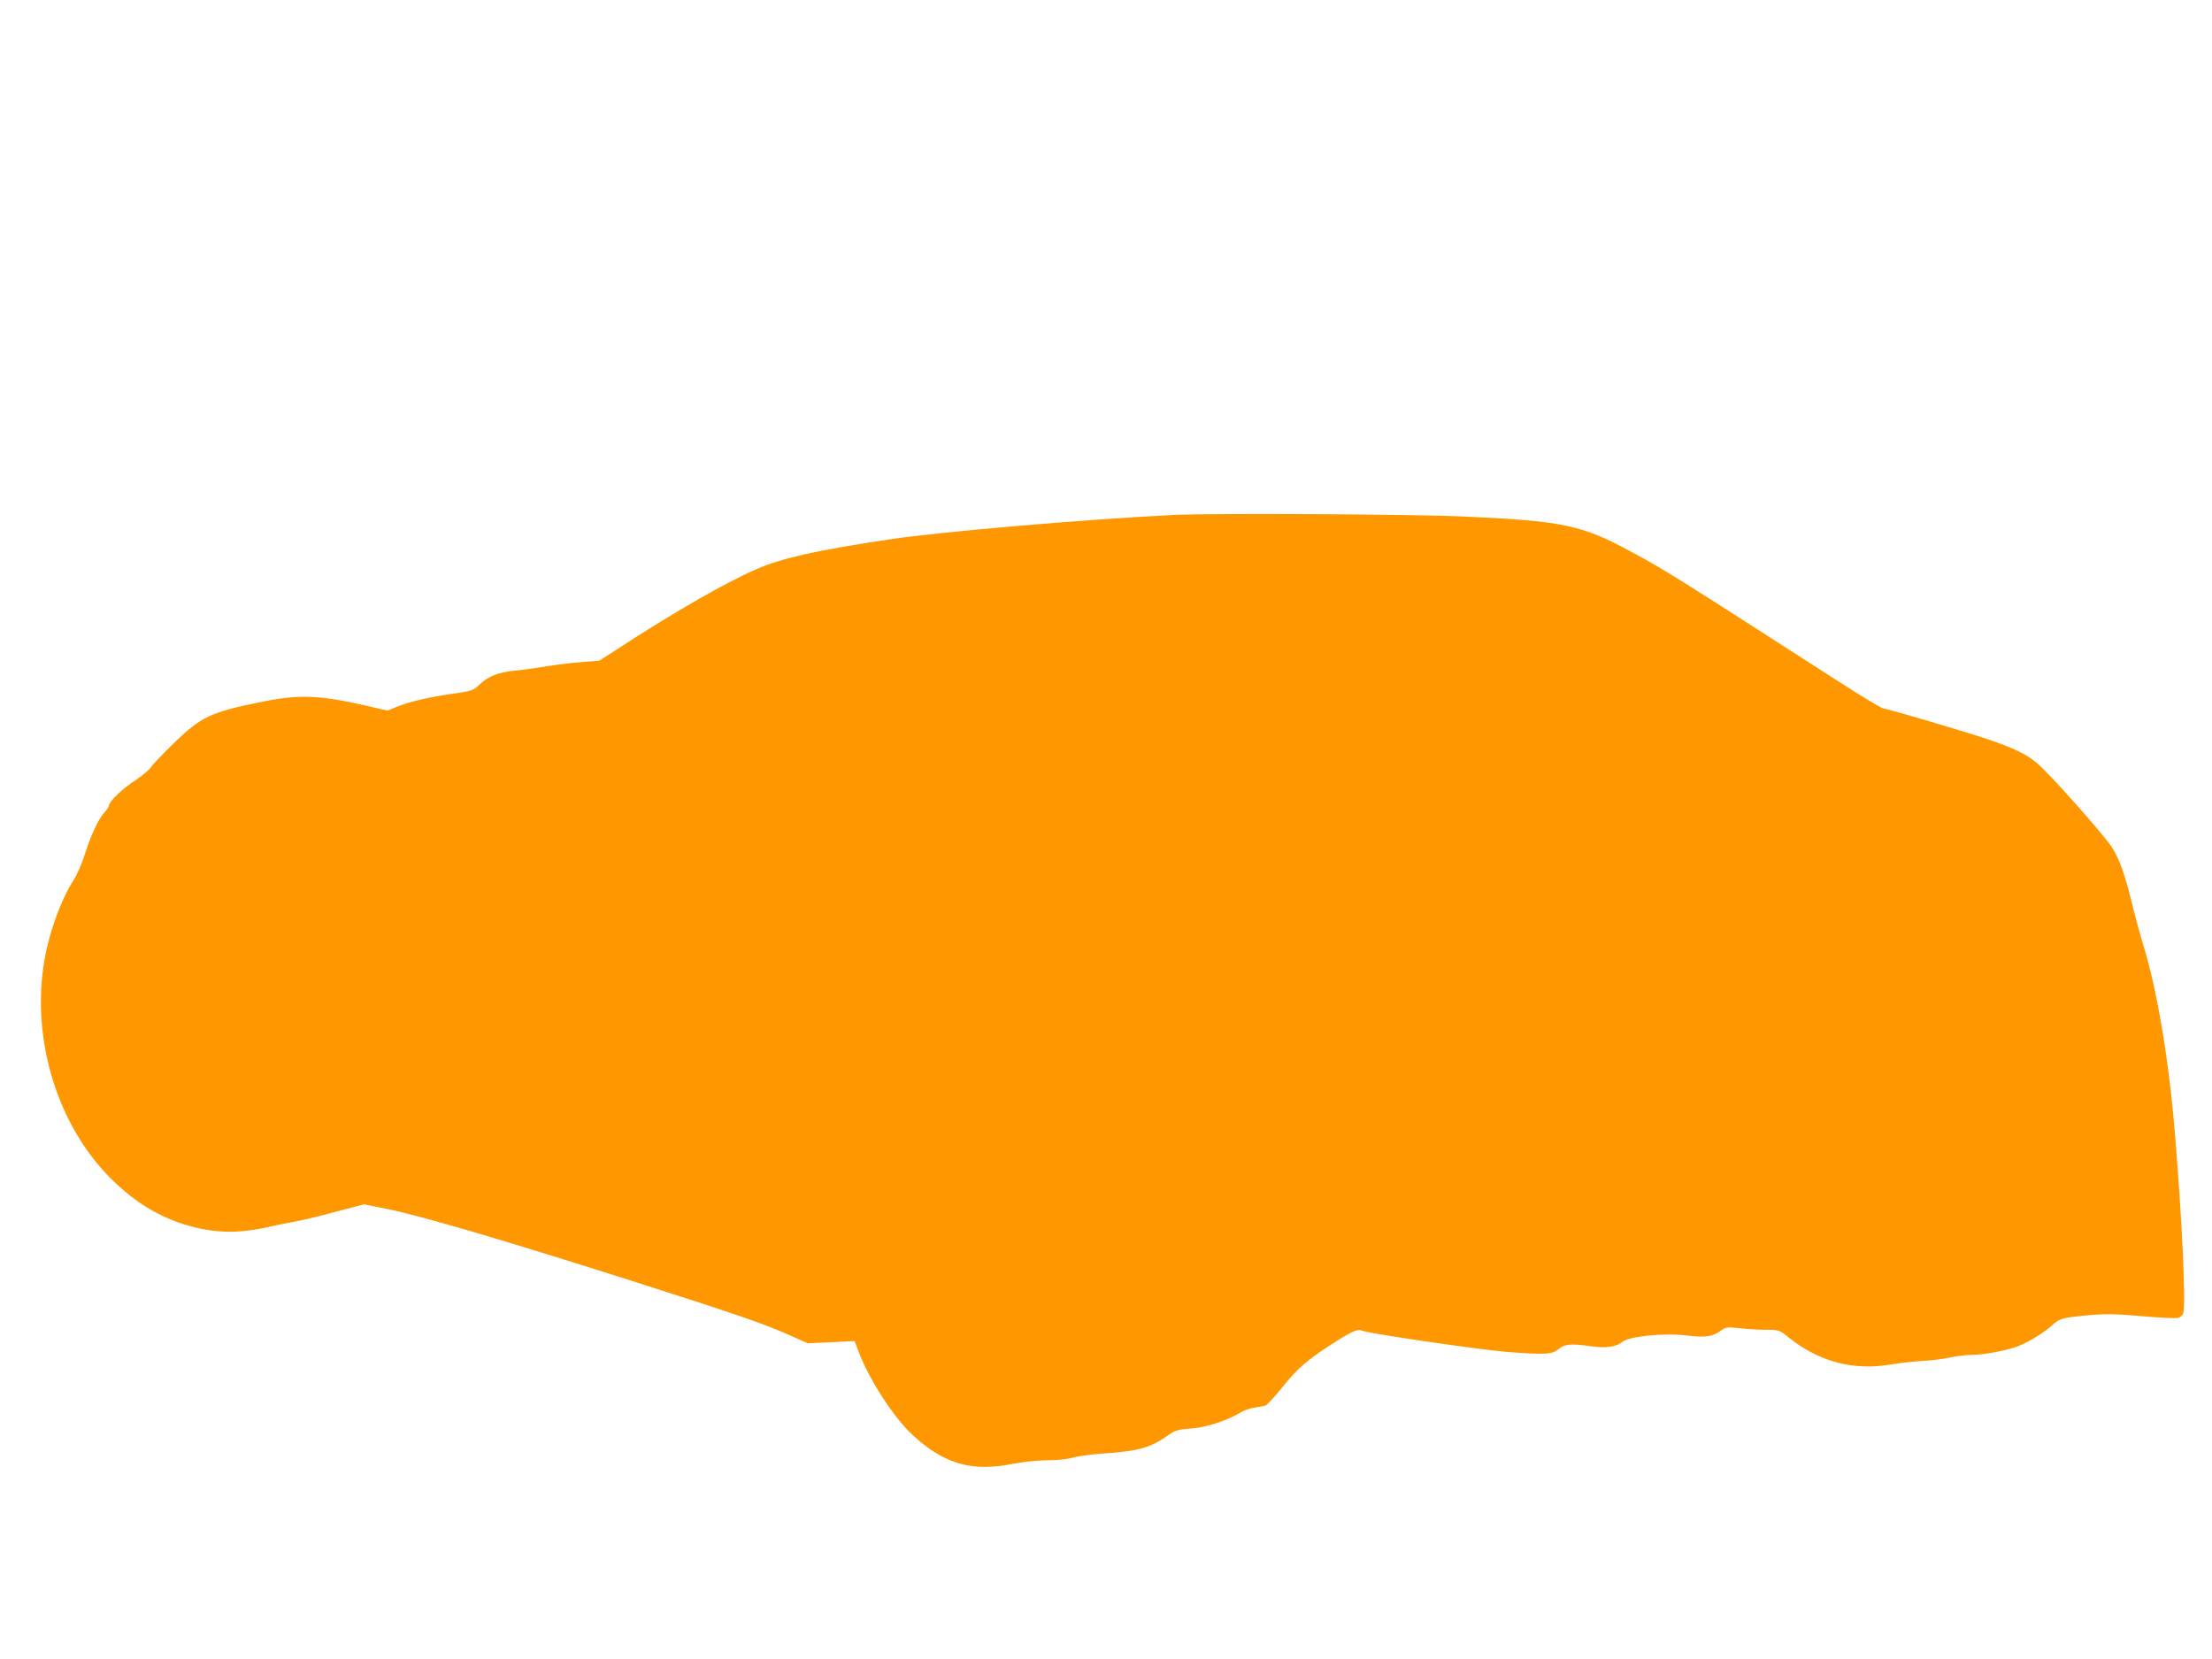 <?xml version="1.0" standalone="no"?>
<!DOCTYPE svg PUBLIC "-//W3C//DTD SVG 20010904//EN"
 "http://www.w3.org/TR/2001/REC-SVG-20010904/DTD/svg10.dtd">
<svg version="1.0" xmlns="http://www.w3.org/2000/svg"
 width="1280pt" height="960pt" viewBox="0 0 1280 960"
 preserveAspectRatio="xMidYMid meet">
<g transform="translate(0,960) scale(0.1,-0.1)"
fill="#ff9800" stroke="none">
<path d="M6785 6620 c-540 -28 -1330 -96 -1630 -140 -422 -63 -625 -108 -772
-171 -175 -75 -478 -248 -806 -462 l-109 -70 -111 -9 c-62 -5 -152 -16 -202
-25 -49 -8 -126 -19 -170 -23 -100 -10 -159 -32 -210 -81 -38 -36 -45 -38
-160 -54 -136 -20 -246 -45 -321 -76 l-52 -21 -138 32 c-261 58 -378 62 -588
19 -298 -60 -351 -85 -514 -243 -62 -61 -120 -121 -128 -135 -9 -15 -49 -48
-89 -75 -75 -48 -155 -125 -155 -148 0 -6 -11 -23 -24 -37 -35 -37 -79 -131
-114 -241 -16 -52 -46 -122 -67 -154 -78 -122 -150 -329 -174 -501 -63 -439
86 -915 381 -1215 160 -163 330 -259 534 -301 126 -25 239 -22 383 10 47 11
111 24 141 29 63 11 146 31 306 74 l110 29 130 -26 c193 -38 682 -182 1414
-415 639 -204 766 -248 939 -325 l85 -38 135 6 136 7 24 -63 c61 -161 202
-379 311 -480 183 -169 342 -215 580 -168 62 12 144 21 201 21 57 0 116 6 145
15 27 8 112 20 189 25 194 13 266 34 365 105 40 28 55 33 133 39 88 6 210 46
292 96 17 10 50 21 75 25 25 3 53 9 62 11 9 3 53 50 98 106 84 105 141 156
276 243 119 78 161 97 182 86 29 -16 682 -111 842 -124 223 -17 263 -15 300
17 35 29 69 32 185 16 86 -13 148 -4 183 25 40 33 244 53 375 37 103 -13 148
-7 195 28 29 21 36 22 109 14 43 -5 112 -9 153 -9 74 0 76 0 135 -48 174 -138
371 -189 585 -153 52 9 136 18 185 21 50 2 121 11 160 20 38 8 96 15 128 15
62 0 183 22 254 46 60 21 159 80 208 125 44 41 57 44 220 59 86 8 151 7 297
-6 102 -9 197 -14 211 -10 14 3 27 15 31 28 15 58 -7 539 -49 1044 -35 423
-102 821 -181 1080 -20 65 -49 173 -65 239 -43 175 -75 266 -118 332 -51 78
-368 434 -437 490 -62 51 -134 85 -284 136 -140 47 -581 177 -601 177 -9 0
-131 73 -270 163 -958 616 -987 634 -1184 741 -290 158 -398 181 -970 207
-311 14 -1470 20 -1690 9z"/>
</g>
</svg>
